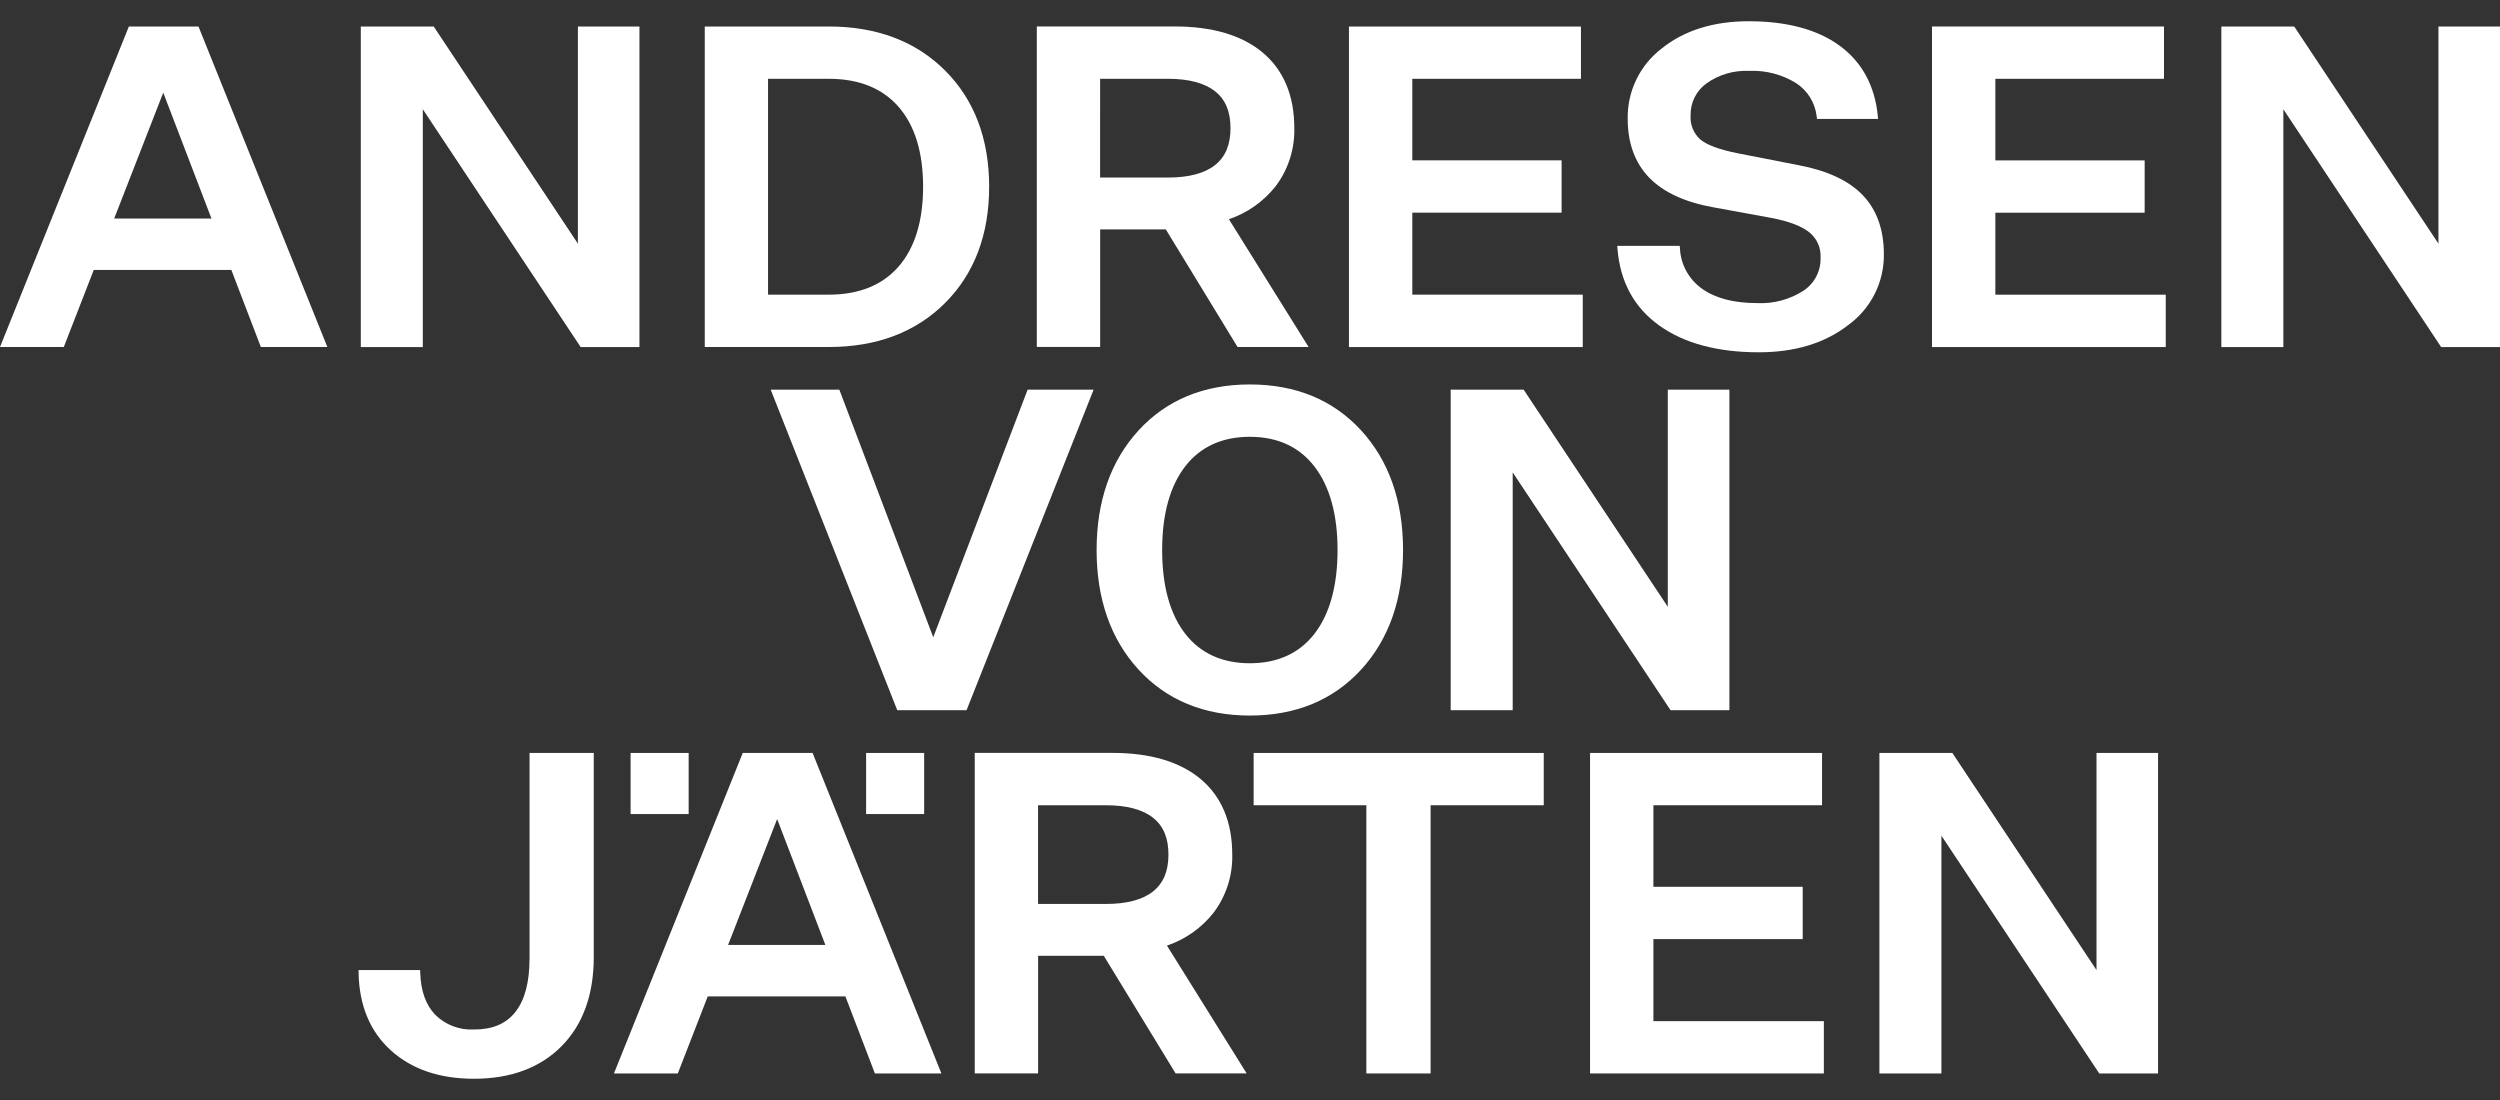 <?xml version="1.0" encoding="UTF-8"?>
<svg id="Ebene_1" data-name="Ebene 1" xmlns="http://www.w3.org/2000/svg" viewBox="0 0 500 220">
  <rect x="0" y="0" width="500" height="220" fill="#333333" stroke="none"/>
  <defs>
    <style>
      .cls-1 {
        fill: #fff;
        stroke-width: 0px;
      }
    </style>
  </defs>
  <g id="Andresen_vonJaerten_Logo_weiss" data-name="Andresen vonJaerten Logo weiss">
    <path id="Pfad_1" data-name="Pfad 1" class="cls-1" d="m316.55,58.93h-34.09v-16.4h29.86v-10.46h-29.86V15.76h33.73V5.31h-46.4v64.1h46.76v-10.47Z"/>
    <g id="Gruppe_1" data-name="Gruppe 1">
      <path id="Pfad_2" data-name="Pfad 2" class="cls-1" d="m246.1,25.64c0,3.3-1.01,5.71-3.07,7.36-2.08,1.66-5.26,2.51-9.44,2.51h-13.57V15.76h13.57c4.18,0,7.36.85,9.44,2.51s3.07,4.06,3.07,7.36m-26.08,20.25h13.14l14.35,23.52h14.21l-15.94-25.56c3.71-1.25,6.98-3.57,9.39-6.65,2.49-3.33,3.79-7.4,3.69-11.56,0-6.5-2.12-11.57-6.29-15.09-4.15-3.49-10.09-5.25-17.65-5.25h-27.56v64.1h12.67v-23.52h0Z"/>
      <path id="Pfad_3" data-name="Pfad 3" class="cls-1" d="m153.61,58.93V15.76h12.16c6.01,0,10.7,1.89,13.94,5.6,3.26,3.74,4.91,9.12,4.91,15.98s-1.65,12.24-4.91,15.98c-3.24,3.72-7.93,5.61-13.94,5.61h-12.16Zm35.41,1.66c5.85-5.85,8.81-13.67,8.81-23.24s-2.96-17.39-8.81-23.24-13.67-8.81-23.24-8.81h-24.83v64.1h24.83c9.57,0,17.39-2.96,23.24-8.81"/>
    </g>
    <path id="Pfad_4" data-name="Pfad 4" class="cls-1" d="m84.56,21.85l31.57,47.56h11.76V5.31h-12.31v43.42L86.75,5.31h-14.59v64.1h12.4V21.85Z"/>
    <path id="Pfad_5" data-name="Pfad 5" class="cls-1" d="m32.65,18.53l9.64,25.17h-19.45l9.81-25.17Zm-6.88-13.22L0,69.4h12.76l5.99-15.41h27.52l5.9,15.41h13.3L39.7,5.31h-13.95.02Z"/>
    <path id="Pfad_6" data-name="Pfad 6" class="cls-1" d="m399.07,42.54h29.86v-10.46h-29.86V15.76h33.73V5.3h-46.4v64.11h46.75v-10.47h-34.08v-16.4Z"/>
    <path id="Pfad_7" data-name="Pfad 7" class="cls-1" d="m372.57,39.05c-2.78-2.9-7.06-4.91-12.74-5.99l-12.16-2.38c-3.75-.74-6.32-1.68-7.65-2.82-1.33-1.22-2.03-2.98-1.9-4.78-.06-2.52,1.12-4.91,3.16-6.39,2.49-1.78,5.51-2.66,8.56-2.51,3.31-.15,6.58.71,9.39,2.45,2.29,1.49,3.79,3.92,4.1,6.63l.07.53h12.21l-.06-.67c-.6-6.02-3.18-10.73-7.65-14-4.43-3.23-10.54-4.87-18.15-4.87-7.04,0-12.88,1.82-17.38,5.42-4.4,3.35-6.94,8.6-6.83,14.13,0,4.84,1.45,8.79,4.31,11.74,2.84,2.93,7.19,4.93,12.92,5.94l11.53,2.11c3.52.68,6.08,1.66,7.61,2.91,1.49,1.23,2.31,3.1,2.2,5.03.09,2.64-1.2,5.14-3.4,6.6-2.76,1.78-6.01,2.65-9.29,2.49-4.61,0-8.3-.95-10.97-2.84-2.65-1.86-4.3-4.83-4.46-8.06l-.05-.55h-12.49l.05.66c.54,6.56,3.35,11.7,8.36,15.28,4.95,3.55,11.65,5.35,19.9,5.35,7.22,0,13.24-1.83,17.9-5.46,4.53-3.29,7.19-8.58,7.11-14.18,0-4.89-1.42-8.86-4.22-11.78"/>
    <path id="Pfad_8" data-name="Pfad 8" class="cls-1" d="m487.69,5.31v43.42l-28.84-43.42h-14.58v64.1h12.4V21.85l31.56,47.56h11.77V5.31h-12.31Z"/>
    <path id="Pfad_9" data-name="Pfad 9" class="cls-1" d="m419.3,150.59v43.42l-28.83-43.42h-14.59v64.1h12.4v-47.56l31.57,47.56h11.76v-64.1h-12.31Z"/>
    <path id="Pfad_10" data-name="Pfad 10" class="cls-1" d="m155.43,163.81l9.64,25.17h-19.45l9.81-25.17Zm-6.88-13.22l-25.76,64.1h12.77l5.99-15.41h27.53l5.9,15.41h13.3l-25.61-63.72-.15-.38h-13.97Z"/>
    <g id="Gruppe_2" data-name="Gruppe 2">
      <path id="Pfad_11" data-name="Pfad 11" class="cls-1" d="m105.9,191.8c0,4.65-.95,8.22-2.82,10.59s-4.57,3.51-8.28,3.51c-2.88.15-5.69-.91-7.75-2.94h0c-1.88-1.96-2.89-4.78-3-8.36l-.02-.59h-12.31v.62c.13,6.49,2.3,11.69,6.47,15.46,4.15,3.76,9.74,5.66,16.61,5.66,7.35,0,13.25-2.2,17.52-6.52s6.43-10.31,6.43-17.78v-40.86h-12.84v41.21h0Z"/>
      <path id="Pfad_12" data-name="Pfad 12" class="cls-1" d="m207.61,161.05h13.57c4.18,0,7.36.85,9.44,2.51s3.07,4.06,3.07,7.36-1.01,5.71-3.07,7.36c-2.08,1.66-5.26,2.51-9.44,2.51h-13.57v-19.74Zm35.15,21.43c2.49-3.33,3.79-7.4,3.69-11.56,0-6.5-2.12-11.57-6.29-15.09-4.15-3.48-10.09-5.25-17.65-5.25h-27.56v64.1h12.67v-23.52h13.14l14.36,23.52h14.21l-15.94-25.56c3.71-1.25,6.97-3.56,9.38-6.65"/>
    </g>
    <path id="Pfad_13" data-name="Pfad 13" class="cls-1" d="m250.73,150.59v10.46h22.54v53.64h12.85v-53.64h22.63v-10.46h-58.02Z"/>
    <path id="Pfad_14" data-name="Pfad 14" class="cls-1" d="m318.01,150.59v64.1h46.76v-10.46h-34.09v-16.41h29.86v-10.46h-29.86v-16.31h33.73v-10.46h-46.4Z"/>
    <path id="Pfad_15" data-name="Pfad 15" class="cls-1" d="m290.14,77.94v64.1h12.4v-47.56l31.57,47.56h11.77v-64.1h-12.32v43.42l-28.83-43.42h-14.59Z"/>
    <path id="Pfad_16" data-name="Pfad 16" class="cls-1" d="m237.06,93.25c3.04-3.91,7.38-5.89,12.91-5.89s9.87,2,12.91,5.93c3.07,3.98,4.63,9.61,4.63,16.72s-1.56,12.81-4.63,16.76c-3.03,3.9-7.38,5.88-12.91,5.88s-9.87-1.98-12.91-5.88c-3.07-3.95-4.63-9.59-4.63-16.76s1.56-12.8,4.63-16.76m43.55,16.75c0-9.8-2.82-17.85-8.39-23.93-5.59-6.09-13.07-9.18-22.25-9.18s-16.66,3.09-22.25,9.18c-5.57,6.08-8.4,14.13-8.4,23.93s2.82,17.85,8.4,23.93c5.58,6.08,13.07,9.18,22.25,9.18s16.66-3.09,22.25-9.18c5.57-6.08,8.39-14.13,8.39-23.93"/>
    <path id="Pfad_17" data-name="Pfad 17" class="cls-1" d="m205.52,77.94l-18.87,49.51-18.78-49.51h-13.73l25.31,64.1h13.86l25.41-64.1h-13.2Z"/>
    <rect id="Rechteck_1" data-name="Rechteck 1" class="cls-1" x="173.22" y="150.59" width="11.61" height="12.22"/>
    <rect id="Rechteck_2" data-name="Rechteck 2" class="cls-1" x="126.12" y="150.59" width="11.61" height="12.22"/>
  </g>
</svg>